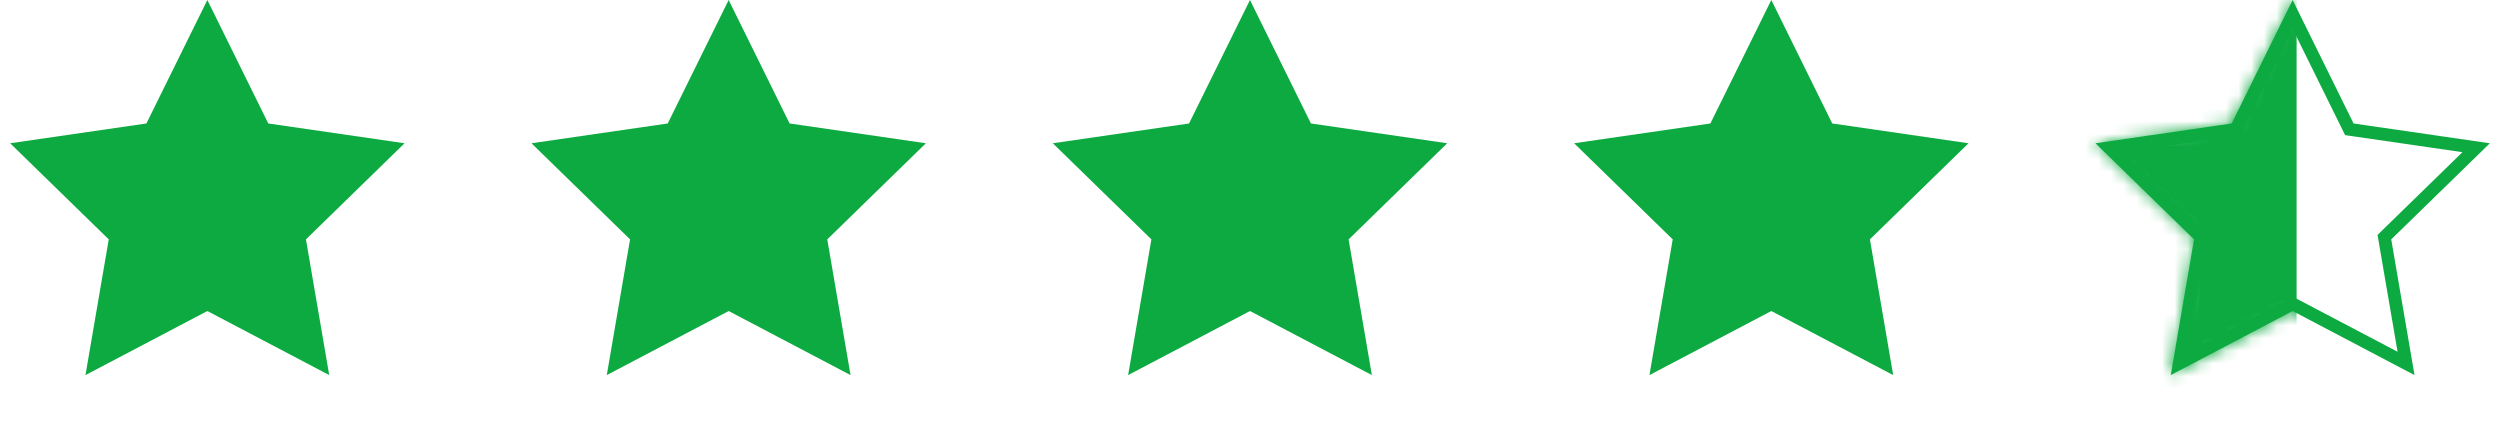 <svg width="196" height="33" viewBox="0 0 196 33" fill="none" xmlns="http://www.w3.org/2000/svg">
<path d="M16.256 0L21.033 9.68L31.716 11.232L23.986 18.767L25.811 29.407L16.256 24.384L6.701 29.407L8.526 18.767L0.796 11.232L11.478 9.68L16.256 0Z" fill="#0CAA41"/>
<path d="M97.999 0L102.777 9.68L113.46 11.232L105.73 18.767L107.554 29.407L97.999 24.384L88.445 29.407L90.269 18.767L82.539 11.232L93.222 9.68L97.999 0Z" fill="#0CAA41"/>
<path d="M57.127 0L61.905 9.68L72.588 11.232L64.858 18.767L66.682 29.407L57.127 24.384L47.572 29.407L49.397 18.767L41.667 11.232L52.35 9.68L57.127 0Z" fill="#0CAA41"/>
<path d="M179.743 1.13L184.072 9.901L184.189 10.137L184.449 10.175L194.129 11.582L187.124 18.409L186.936 18.593L186.98 18.852L188.634 28.493L179.976 23.941L179.743 23.819L179.51 23.941L170.852 28.493L172.506 18.852L172.55 18.593L172.362 18.409L165.357 11.582L175.038 10.175L175.298 10.137L175.414 9.901L179.743 1.13Z" stroke="#0CAA41"/>
<path d="M138.871 0L143.649 9.68L154.331 11.232L146.601 18.767L148.426 29.407L138.871 24.384L129.316 29.407L131.141 18.767L123.411 11.232L134.094 9.68L138.871 0Z" fill="#0CAA41"/>
<mask id="mask0_1_667" style="mask-type:alpha" maskUnits="userSpaceOnUse" x="164" y="0" width="32" height="30">
<path d="M179.744 0L184.522 9.68L195.204 11.232L187.474 18.767L189.299 29.407L179.744 24.384L170.189 29.407L172.014 18.767L164.284 11.232L174.967 9.68L179.744 0Z" fill="#0CAA41"/>
</mask>
<g mask="url(#mask0_1_667)">
<path d="M162.891 -2.649H180.053V31.784H162.891V-2.649Z" fill="#0CAA41"/>
</g>
</svg>
